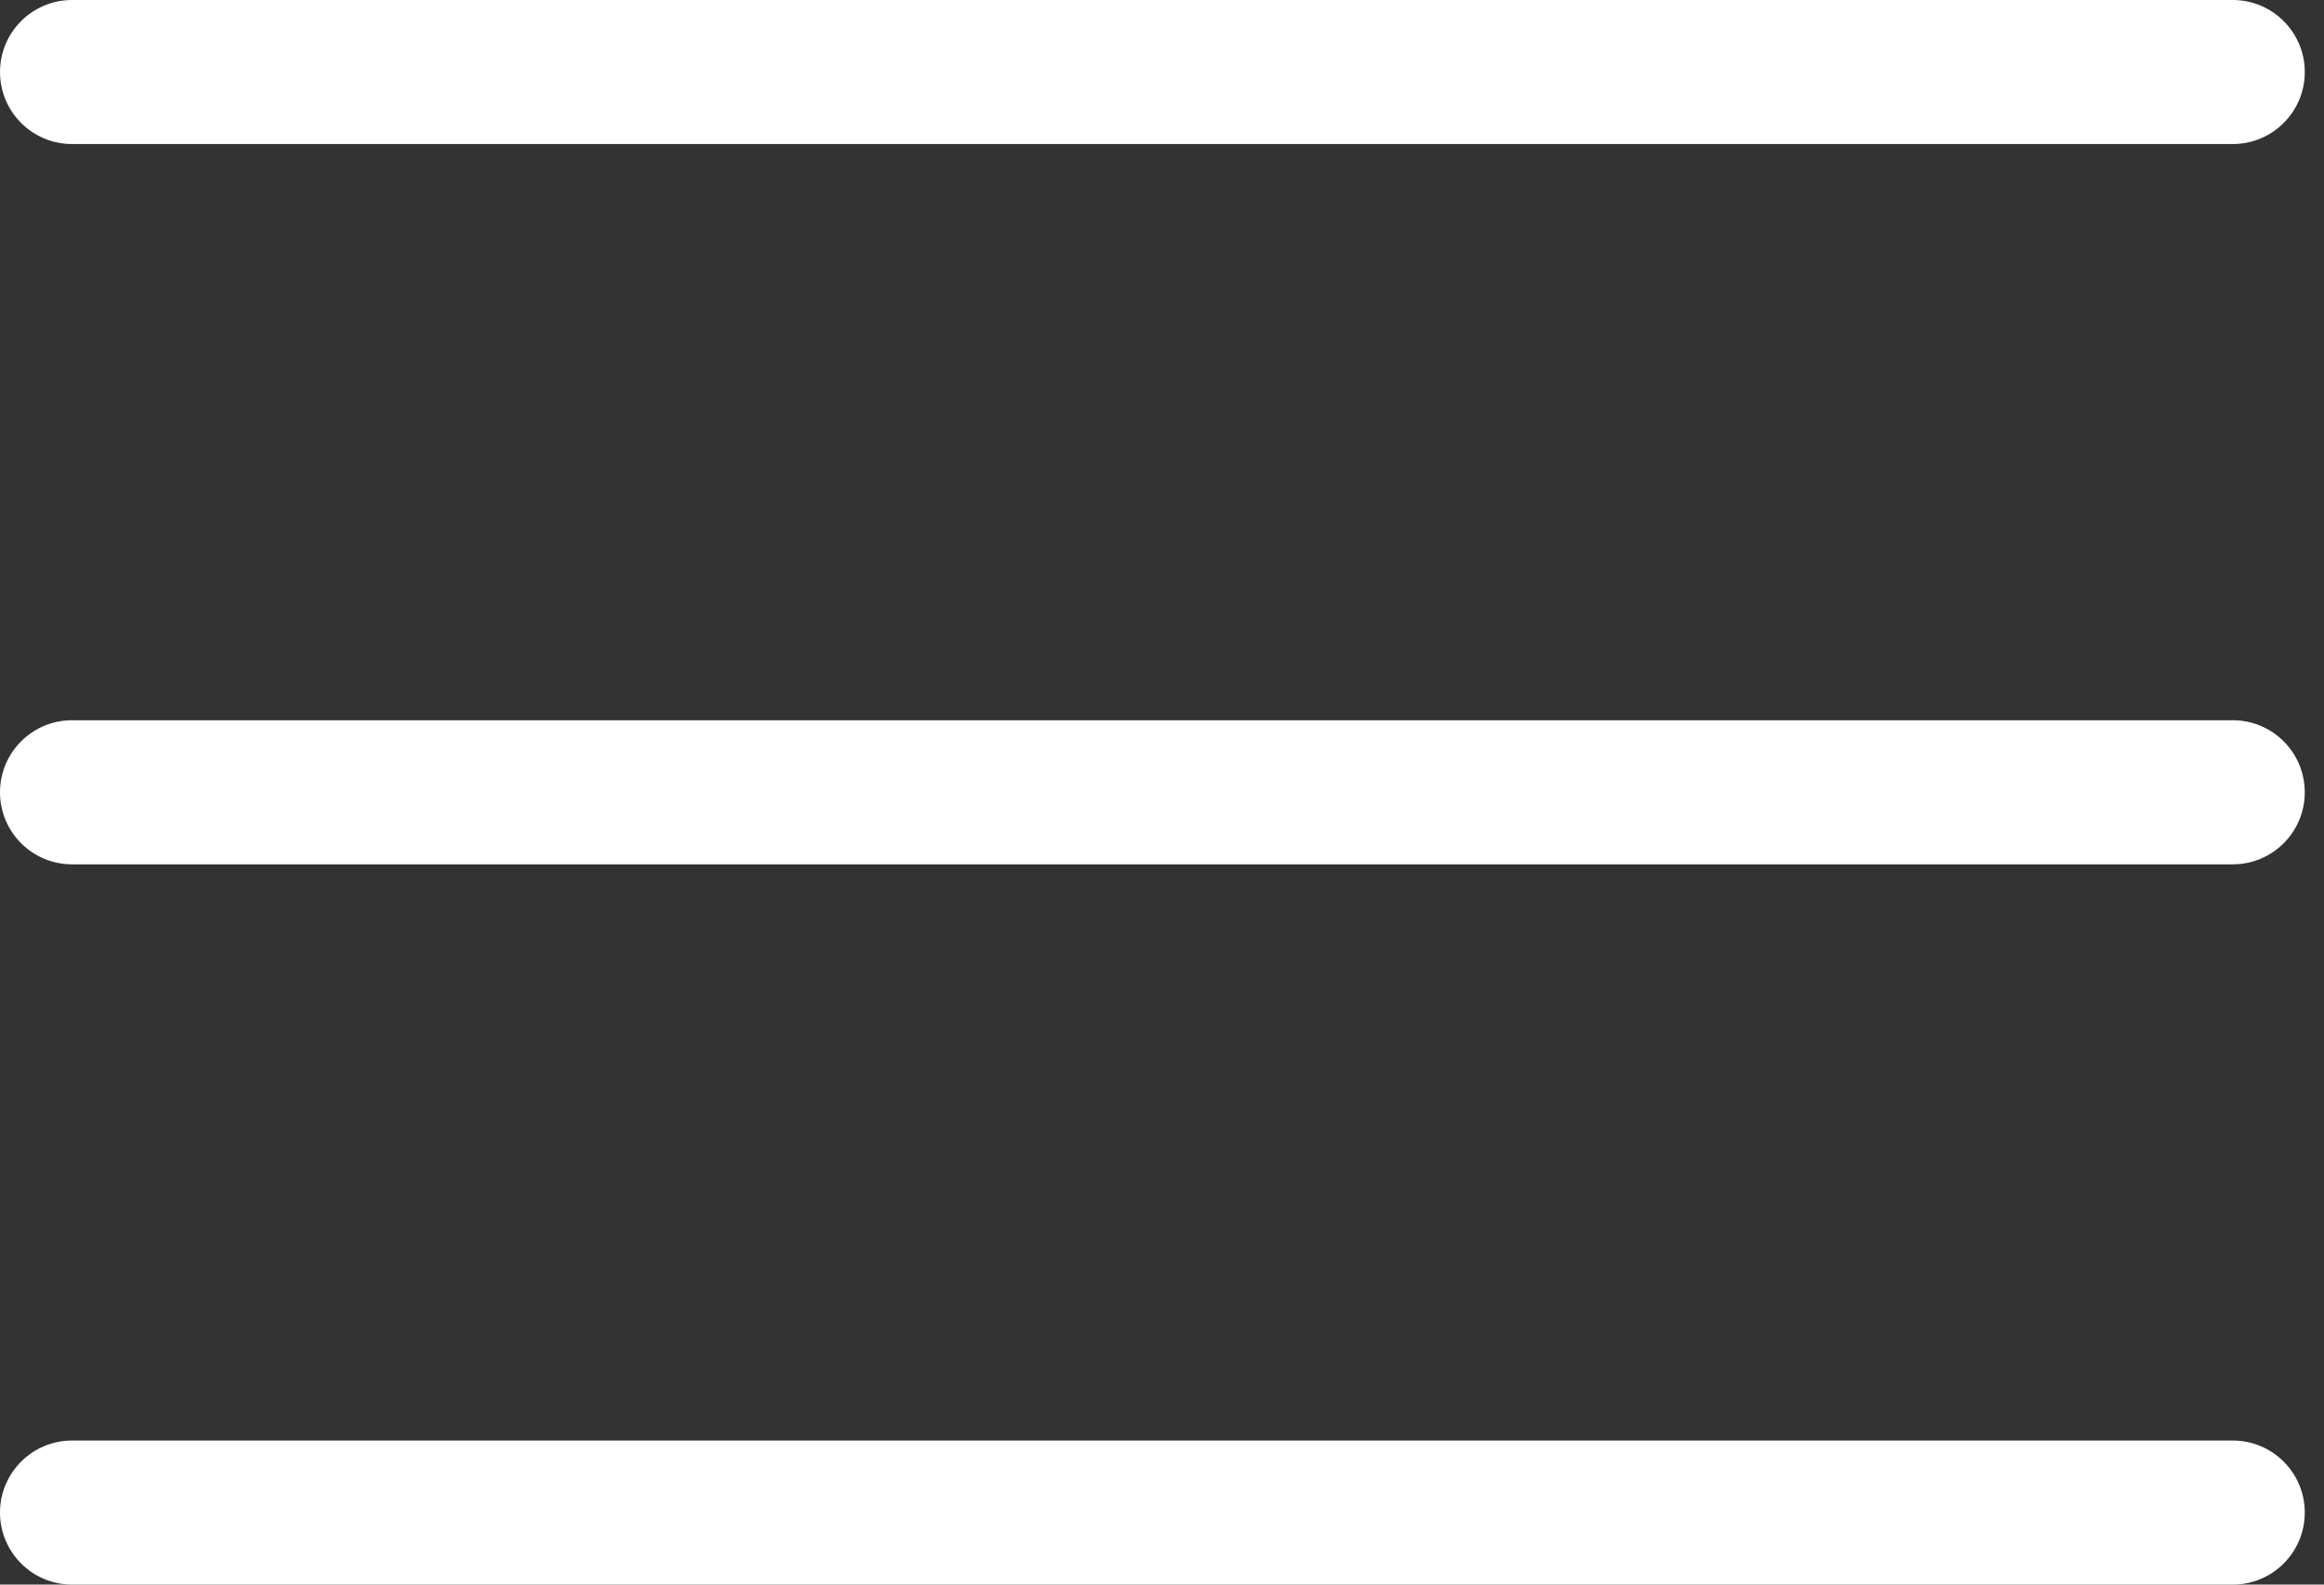 <svg width="44" height="30" viewBox="0 0 44 30" fill="none" xmlns="http://www.w3.org/2000/svg">
<rect x="0" y="0" width="44" height="30" fill="#333333" stroke="none"/>
<path d="M1.364 2.727H42.273C43.026 2.727 43.636 2.116 43.636 1.364C43.636 0.611 43.025 0 42.273 0H1.364C0.611 0 0 0.611 0 1.364C0 2.116 0.611 2.727 1.364 2.727Z" fill="white"/>
<path d="M42.273 13.636H1.364C0.611 13.636 0 14.247 0 15C0 15.753 0.611 16.364 1.364 16.364H42.273C43.026 16.364 43.636 15.753 43.636 15C43.636 14.247 43.026 13.636 42.273 13.636Z" fill="white"/>
<path d="M42.273 27.273H1.364C0.611 27.273 0 27.884 0 28.636C0 29.389 0.611 30 1.364 30H42.273C43.026 30 43.636 29.389 43.636 28.636C43.636 27.884 43.026 27.273 42.273 27.273Z" fill="white"/>
</svg>
